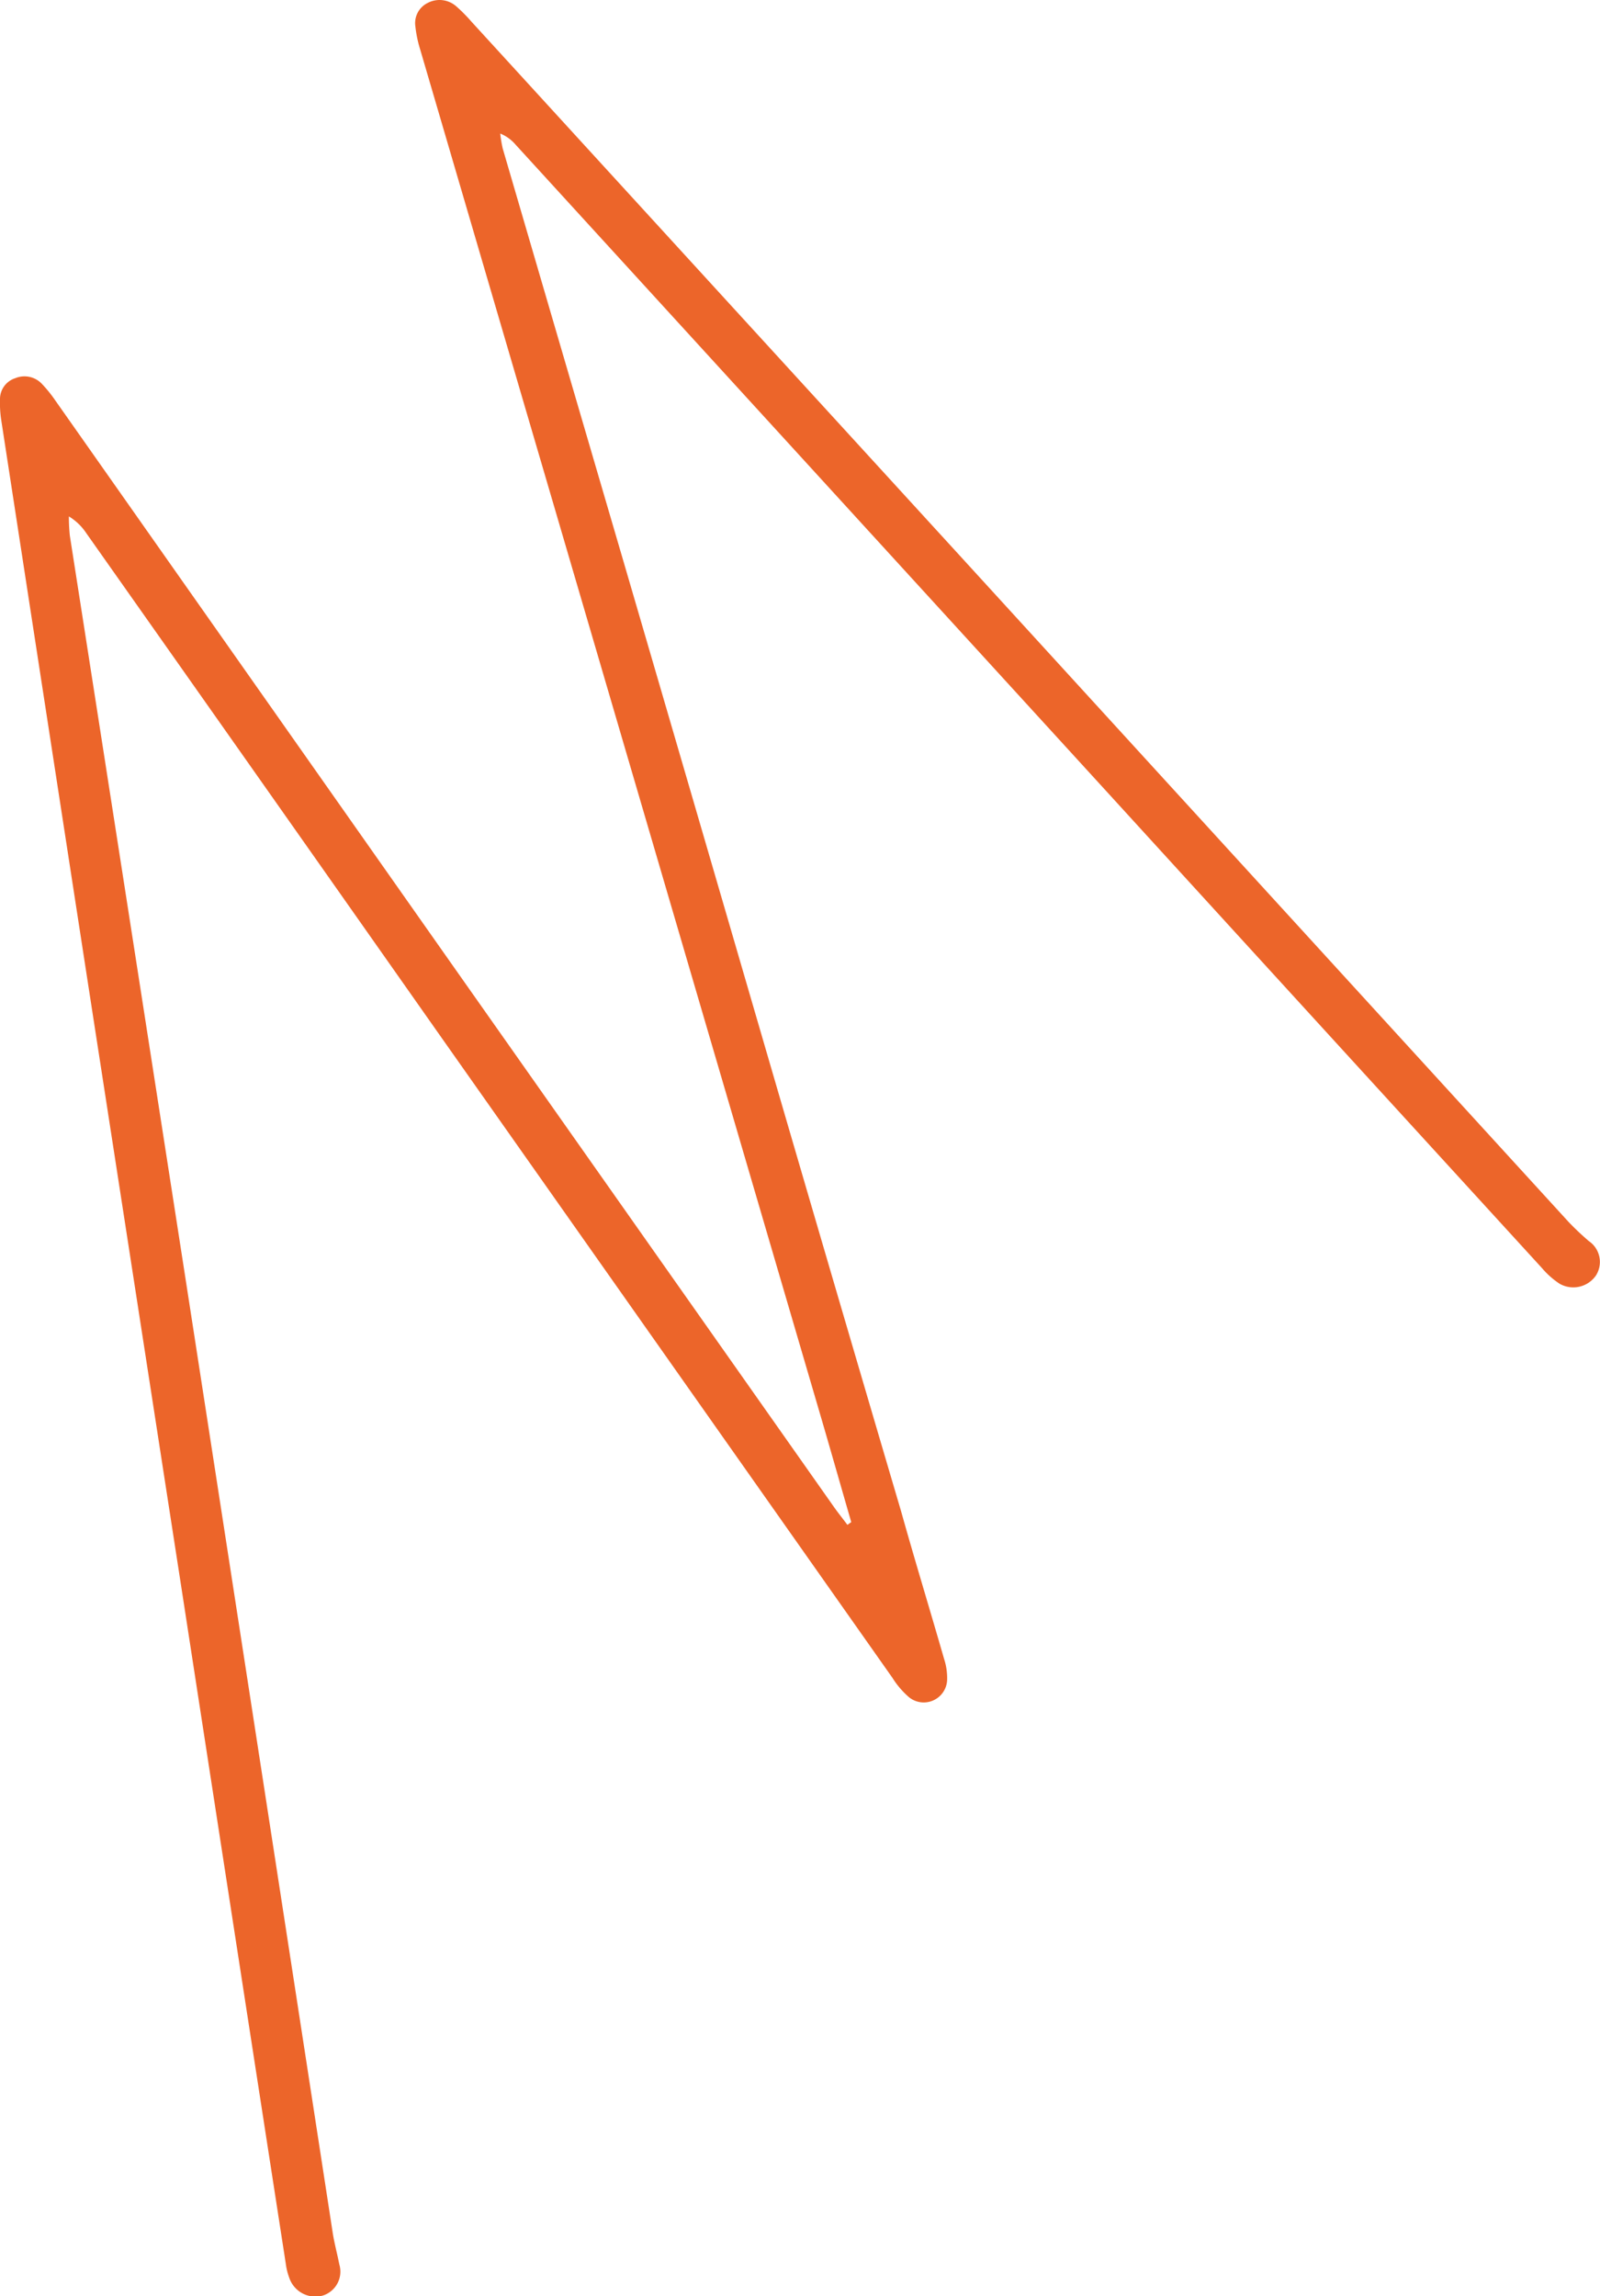 <?xml version="1.0" encoding="UTF-8"?> <svg xmlns="http://www.w3.org/2000/svg" viewBox="0 0 116.14 166.59"><defs><style>.cls-1{fill:#ec652a;}</style></defs><g id="Слой_2" data-name="Слой 2"><g id="Слой_1-2" data-name="Слой 1"><path class="cls-1" d="M61.79,110.44c-.8-2.76-1.58-5.52-2.39-8.27l-19-64.82q-4.95-16.87-9.9-33.76a8.8,8.8,0,0,1-.35-1.68,1.63,1.63,0,0,1,.9-1.7,1.84,1.84,0,0,1,2.07.25,11.54,11.54,0,0,1,1.1,1.11L69.6,40.24l44.25,48.41a19.59,19.59,0,0,0,1.48,1.4,1.83,1.83,0,0,1,.52,2.49,2,2,0,0,1-2.65.6A6.07,6.07,0,0,1,111.92,92Q96.05,74.65,80.19,57.28,58.8,33.88,37.42,10.49a2.89,2.89,0,0,0-1.11-.8,9.73,9.73,0,0,0,.18,1.08q4.34,14.85,8.69,29.7Q50.27,57.89,55.34,75.3q5,17.17,10.07,34.36c1,3.57,2.09,7.13,3.12,10.71a4.47,4.47,0,0,1,.22,1.53A1.7,1.7,0,0,1,66,123.16a6.19,6.19,0,0,1-1.22-1.42L31.71,74.81Q19,56.74,6.26,38.68A4,4,0,0,0,5,37.47a13,13,0,0,0,.07,1.4Q9.31,66,13.53,93.19,18.85,127.57,24.15,162c.12.77.33,1.53.48,2.3a1.82,1.82,0,0,1-1.2,2.26A2,2,0,0,1,21,165.28a4.7,4.7,0,0,1-.26-1.06q-3.81-24.6-7.6-49.2L6.73,73.58Q3.4,52,.08,30.42A8.28,8.28,0,0,1,0,29a1.59,1.59,0,0,1,1.11-1.56,1.74,1.74,0,0,1,1.9.38,9.61,9.61,0,0,1,1,1.23L33.33,70.72l27.26,38.7c.3.42.62.81.92,1.22Z"></path></g></g></svg> 